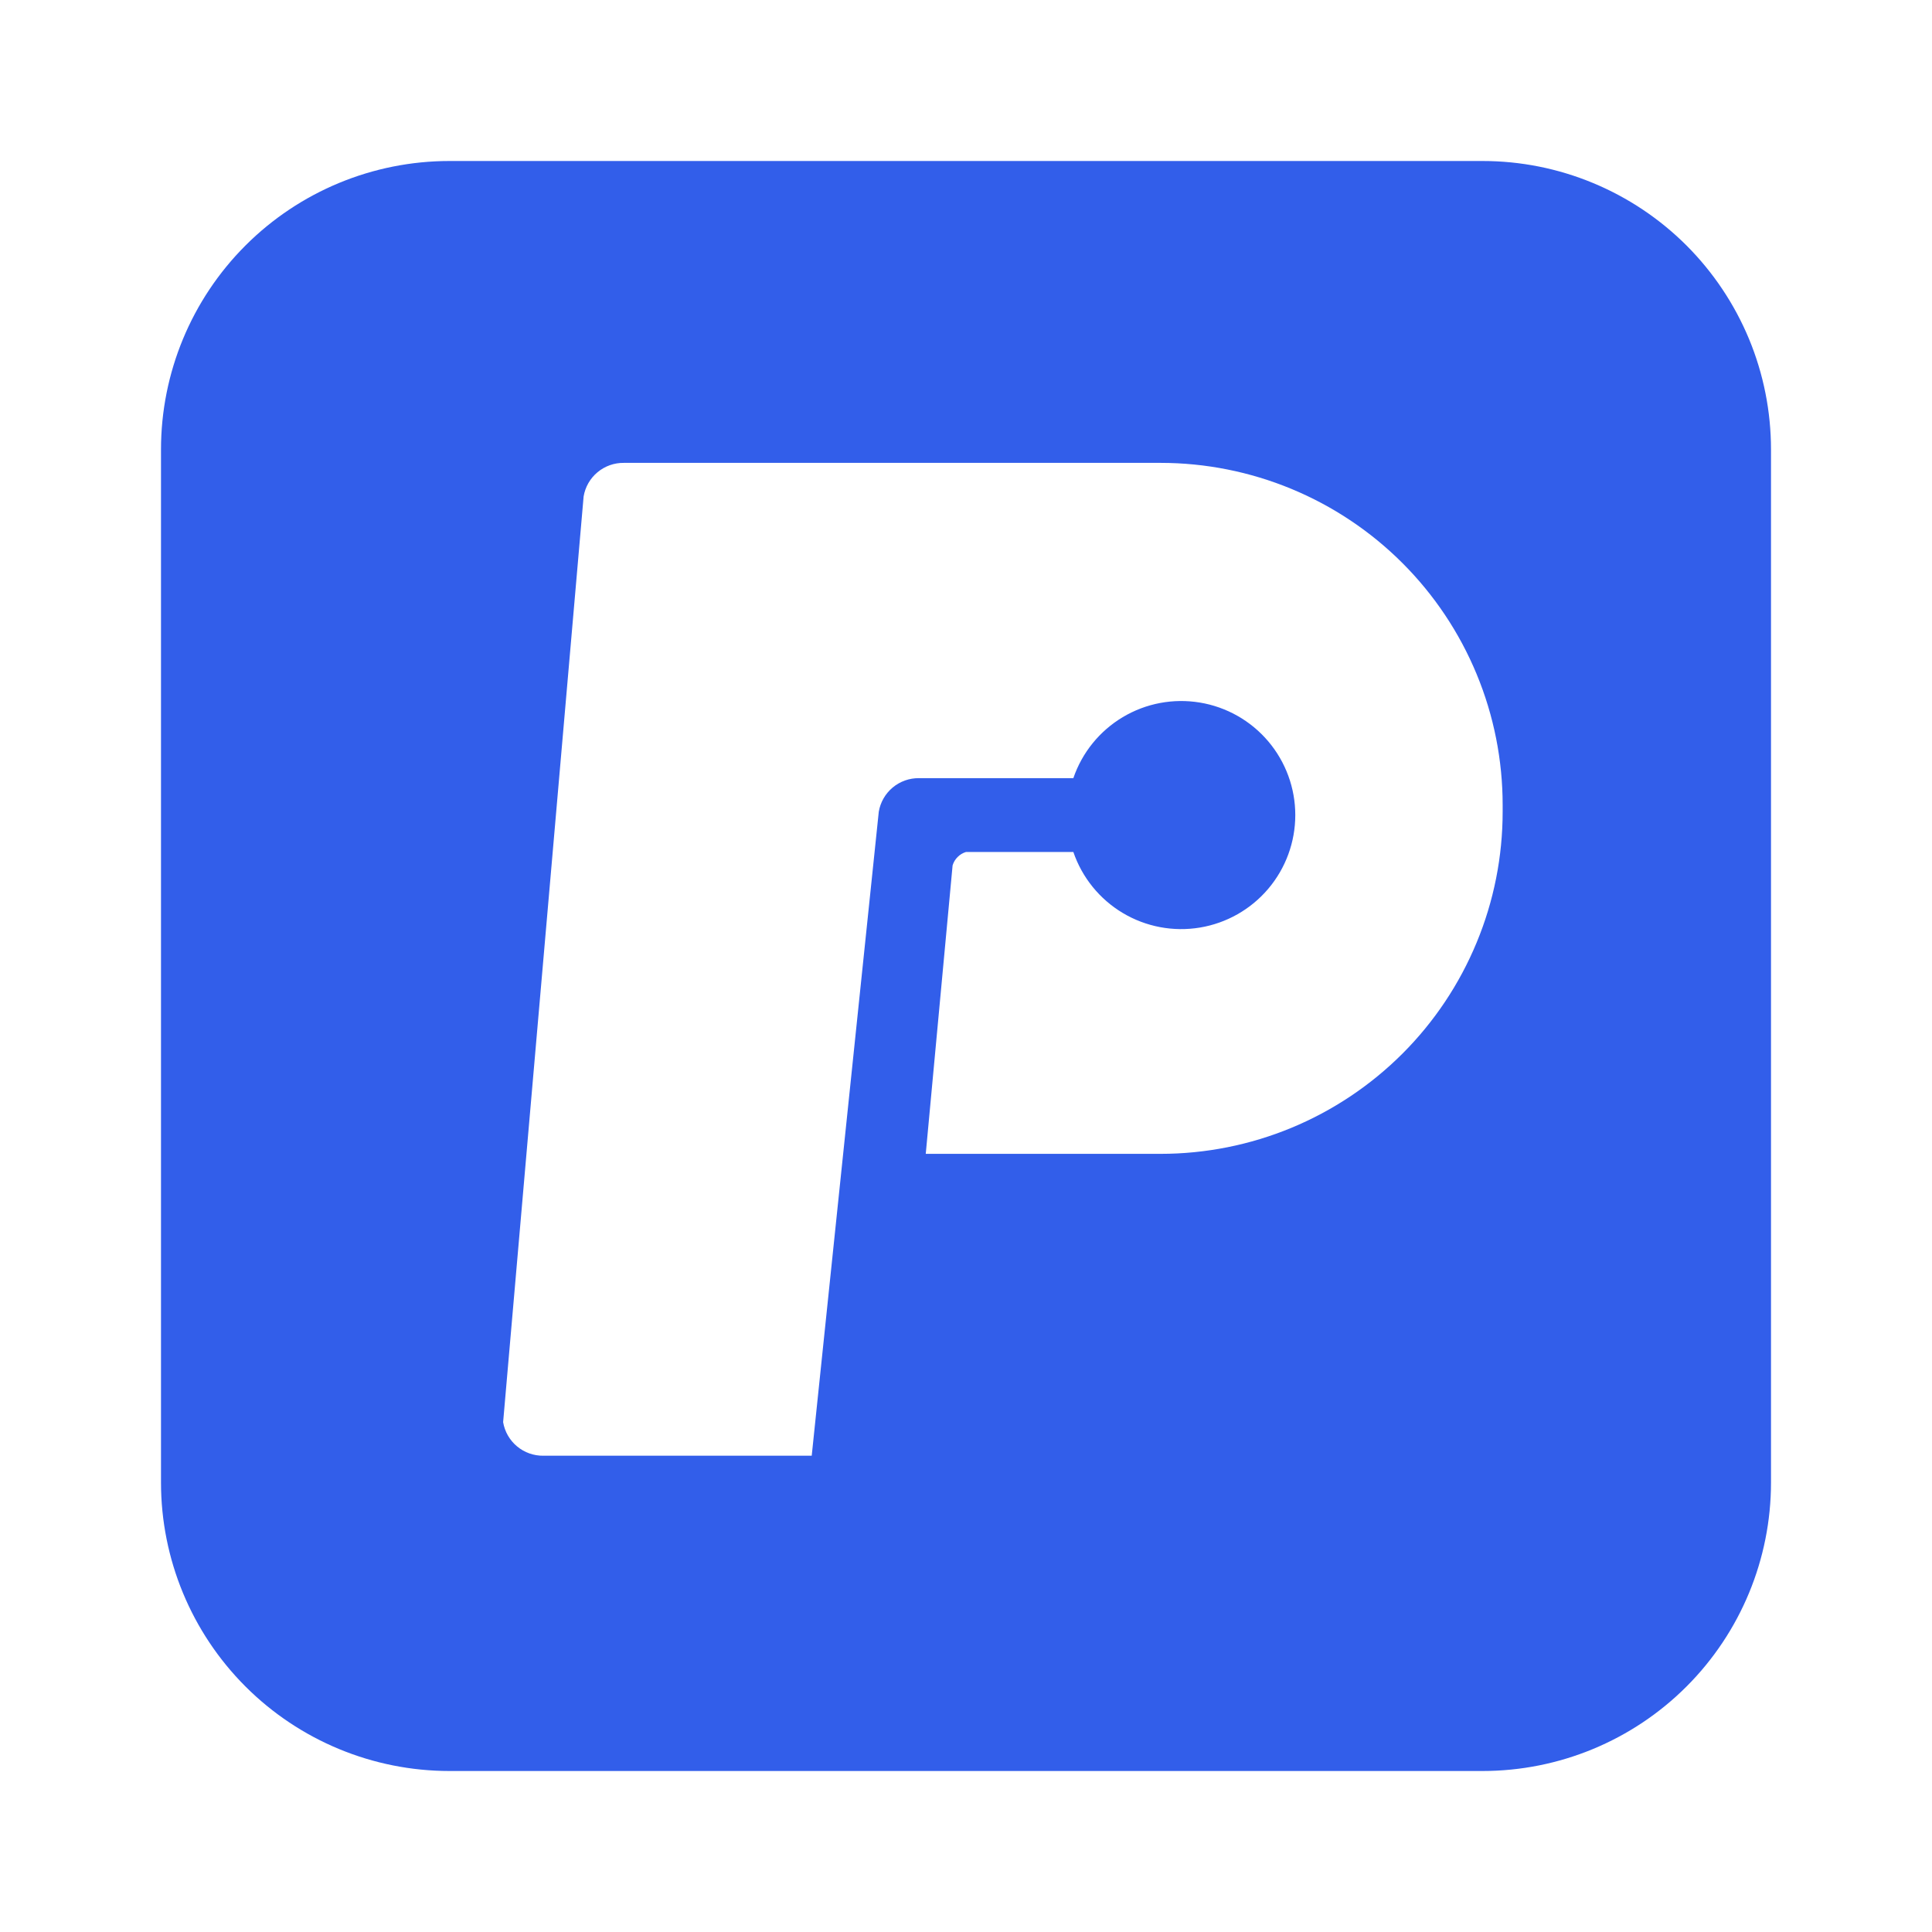 <svg width="48" height="48" viewBox="0 0 48 48" fill="none" xmlns="http://www.w3.org/2000/svg">
<g clip-path="url(#clip0_7_6953)">
<path d="M36.833 4H11.167C9.266 4 7.443 4.755 6.099 6.099C4.755 7.443 4 9.266 4 11.167V36.833C4 38.734 4.755 40.557 6.099 41.901C7.443 43.245 9.266 44 11.167 44H36.833C38.734 44 40.557 43.245 41.901 41.901C43.245 40.557 44 38.734 44 36.833V11.167C44 10.226 43.815 9.294 43.455 8.424C43.094 7.555 42.566 6.765 41.901 6.099C41.235 5.434 40.445 4.906 39.576 4.546C38.706 4.185 37.775 4 36.833 4ZM37.333 20.167C37.333 21.283 37.114 22.388 36.686 23.419C36.259 24.451 35.633 25.388 34.844 26.177C34.054 26.966 33.117 27.593 32.086 28.02C31.055 28.447 29.95 28.667 28.833 28.667H23L23.667 21.5C23.691 21.421 23.733 21.35 23.792 21.292C23.85 21.233 23.921 21.191 24 21.167H26.667C26.884 21.802 27.319 22.339 27.895 22.683C28.471 23.027 29.15 23.155 29.812 23.045C30.474 22.935 31.075 22.594 31.509 22.082C31.943 21.57 32.181 20.921 32.181 20.25C32.181 19.579 31.943 18.93 31.509 18.418C31.075 17.906 30.474 17.565 29.812 17.455C29.15 17.345 28.471 17.473 27.895 17.817C27.319 18.161 26.884 18.698 26.667 19.333H22.833C22.595 19.33 22.363 19.412 22.179 19.565C21.996 19.718 21.873 19.931 21.833 20.167L20.167 36.167H13.5C13.261 36.17 13.029 36.088 12.846 35.935C12.662 35.782 12.54 35.569 12.5 35.333L14.5 12.333C14.54 12.098 14.662 11.884 14.846 11.732C15.029 11.579 15.261 11.497 15.5 11.5H28.833C29.95 11.5 31.055 11.72 32.086 12.147C33.117 12.574 34.054 13.2 34.844 13.99C35.633 14.779 36.259 15.716 36.686 16.747C37.114 17.779 37.333 18.884 37.333 20V20.167Z" fill="#325EEA"/>
</g>
<defs>
<clipPath id="clip0_7_6953">
<rect width="40" height="40" fill="white" transform="translate(4 4)"/>
</clipPath>
</defs>
</svg>
